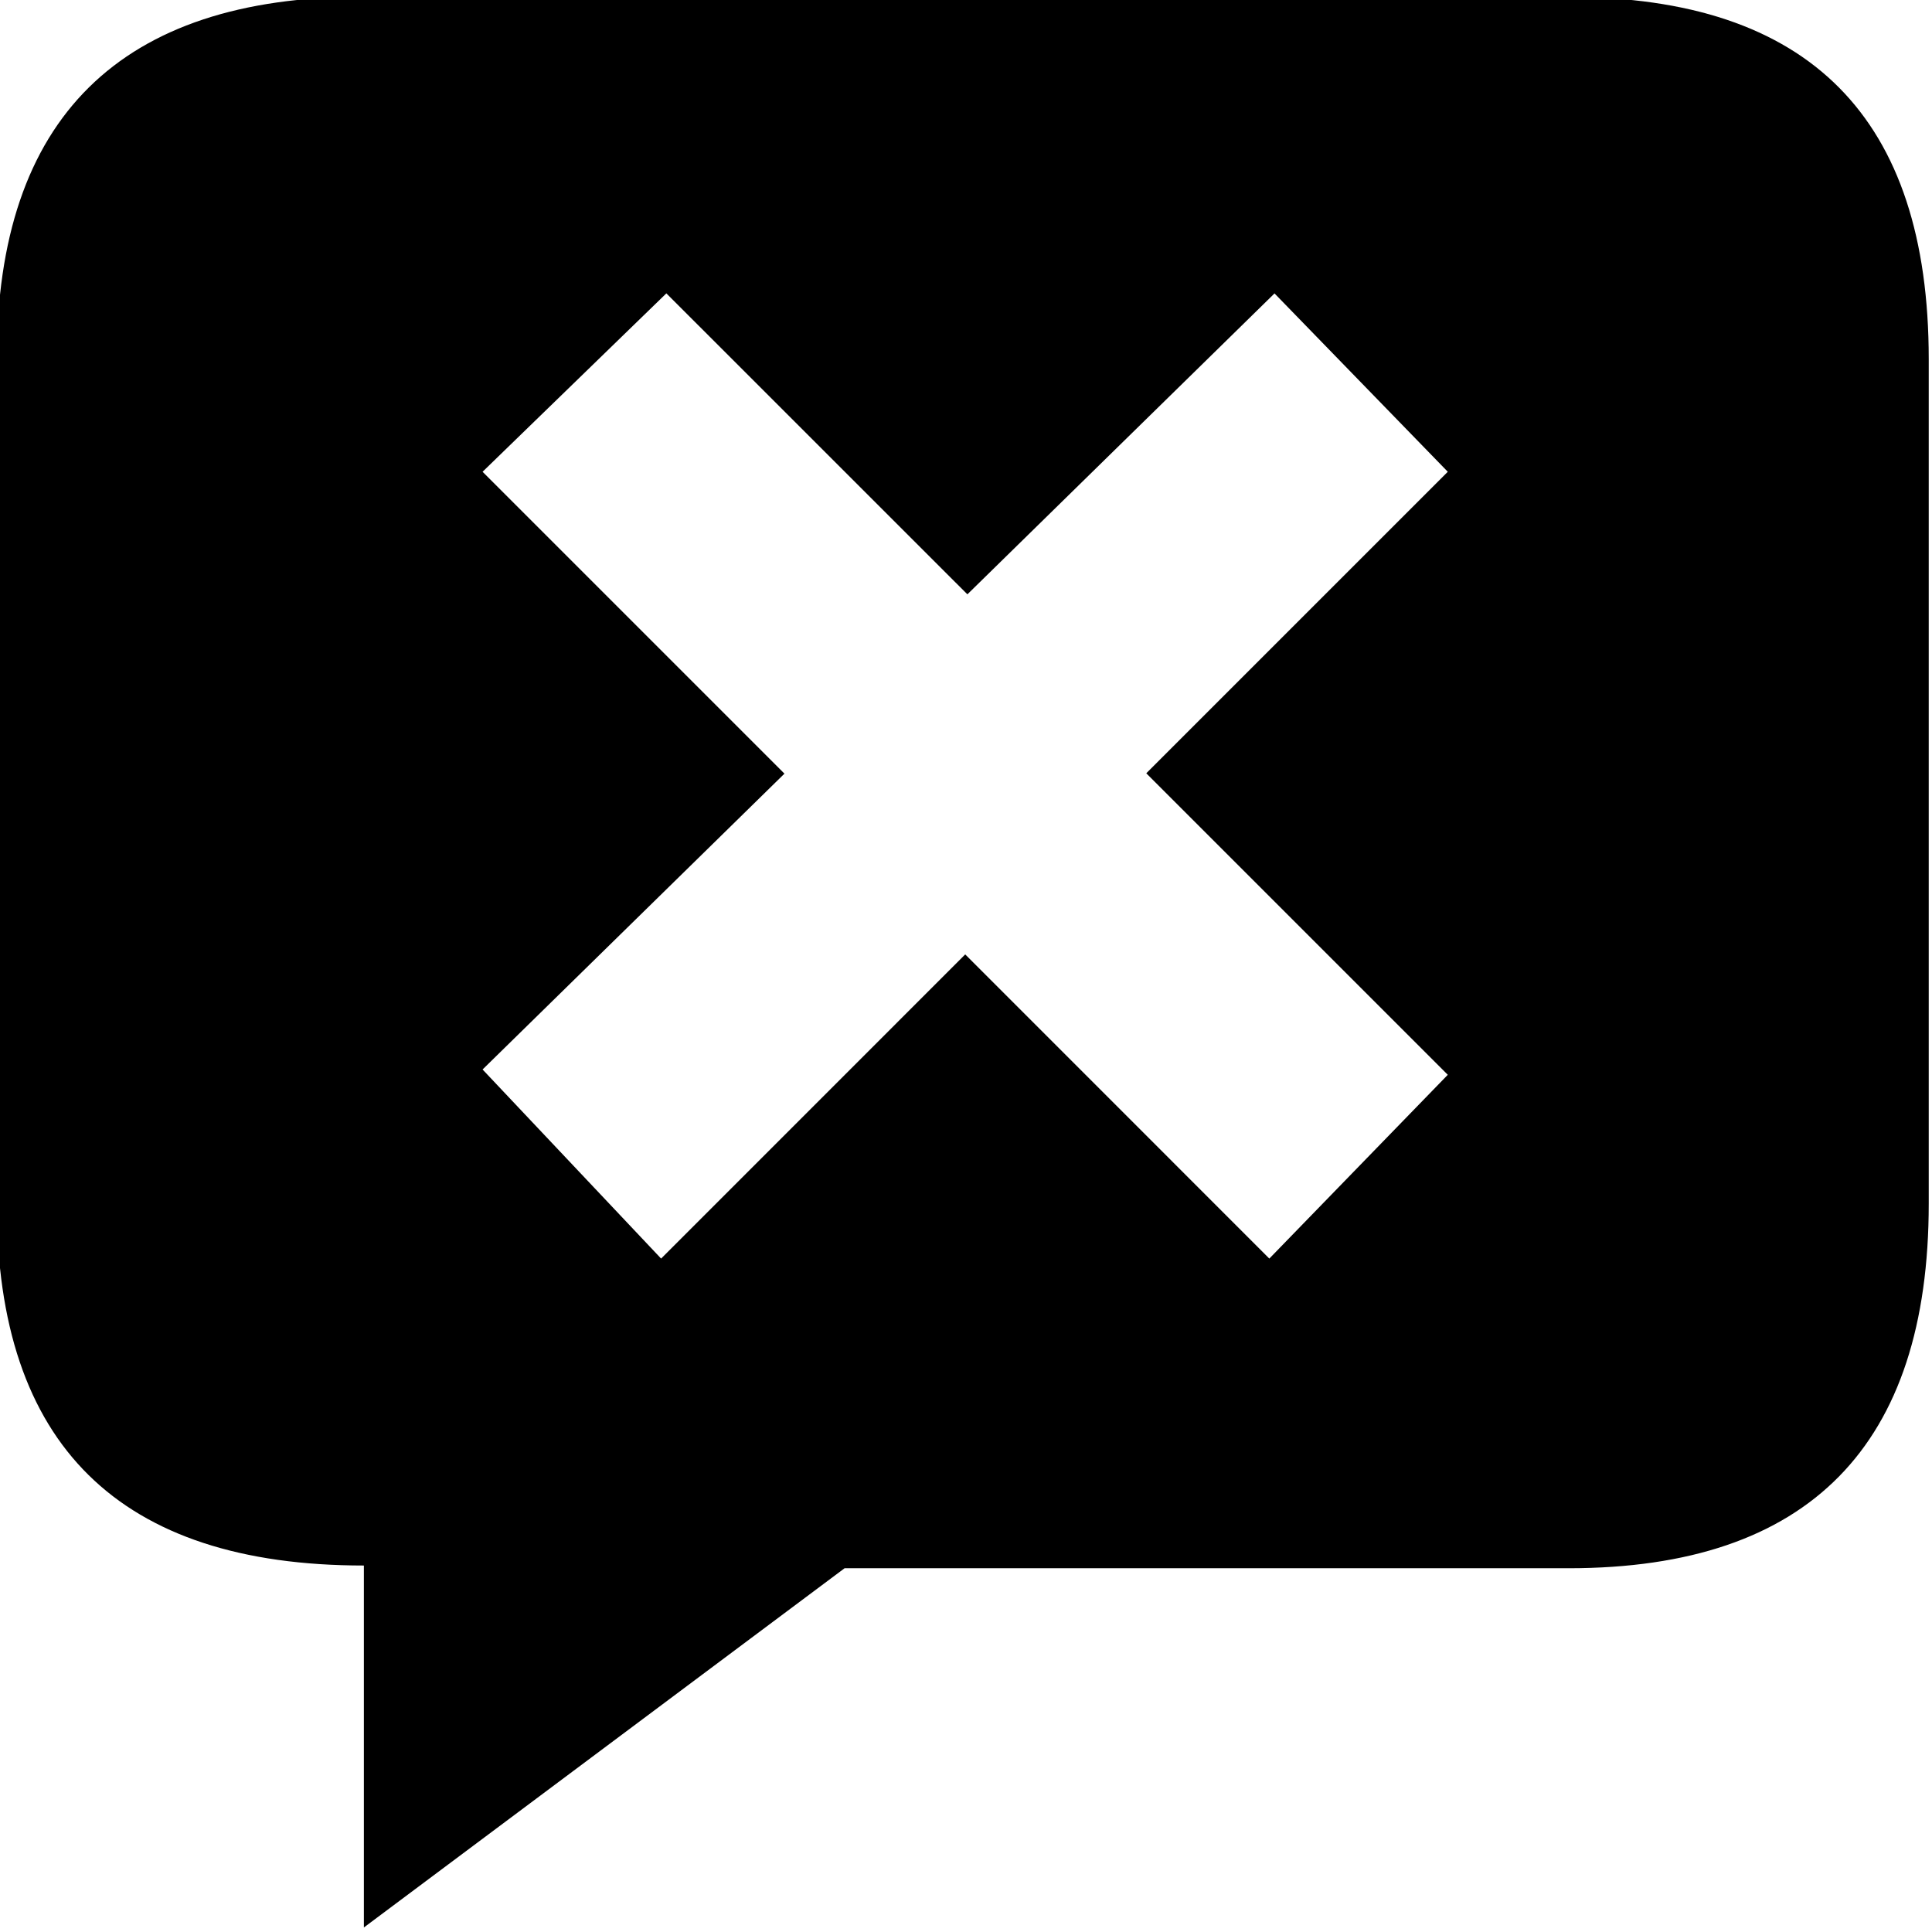 <svg xmlns="http://www.w3.org/2000/svg" width="32" height="32" viewBox="0 0 32 32"><title>Discussion X</title><path d="M25.978-.053H5.995c-3.997 0-6.048 2.003-6.048 6v13.988c0 3.997 2.027 5.995 6.08 5.995v5.995l7.962-5.95h11.99c3.996 0 5.967-2.043 5.967-6.04V5.95c0-3.997-1.972-6-5.968-6zM23.98 17.802l-2.956 3.044-5.037-5.038-5.037 5.038-2.957-3.132 5-4.9-5-5 3.044-2.955 4.986 4.985L21.11 4.86l2.87 2.954-4.994 4.994 4.994 4.994z"/></svg>
